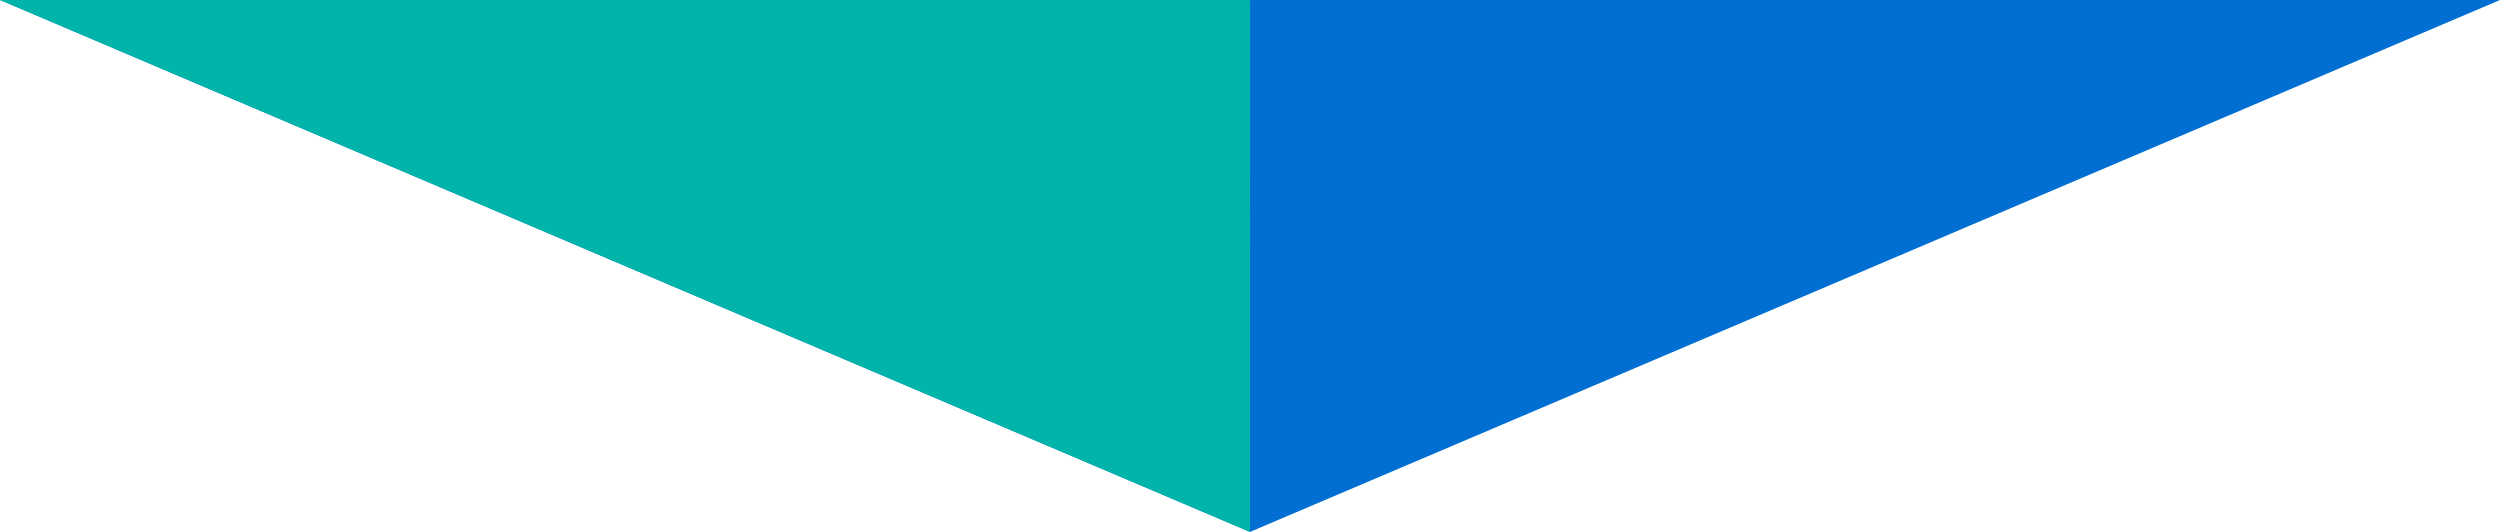 <svg id="arw_influence01.svg" xmlns="http://www.w3.org/2000/svg" width="470" height="100" viewBox="0 0 470 100">
  <defs>
    <style>
      .cls-1 {
        fill: #006fd1;
      }

      .cls-1, .cls-2 {
        fill-rule: evenodd;
      }

      .cls-2 {
        fill: #00b4aa;
      }
    </style>
  </defs>
  <path id="arw" class="cls-1" d="M960,6313.75l235-100H725.01Z" transform="translate(-725 -6213.75)"/>
  <path id="arw-2" data-name="arw" class="cls-2" d="M960,6313.75l0.011-99.99-235-.01Z" transform="translate(-725 -6213.75)"/>
</svg>
